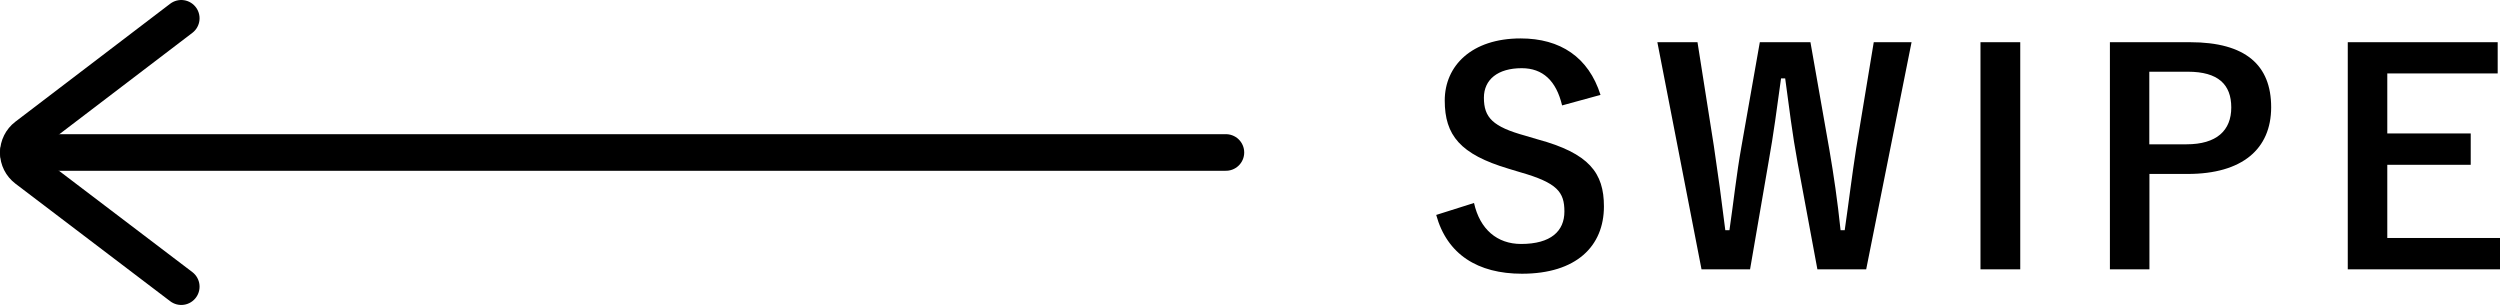 <svg xmlns="http://www.w3.org/2000/svg" id="_&#x30EC;&#x30A4;&#x30E4;&#x30FC;_2" viewBox="0 0 204.95 25"><g id="base"><path d="M14.86,1.5c-3.59,2.73-9.69,7.39-12.69,9.67-.42.32-.67.82-.67,1.35s.25,1.02.67,1.34l12.69,9.64" style="fill:none; stroke:#000; stroke-linecap:round; stroke-linejoin:round; stroke-width:3px;"></path><line x1="1.5" y1="12.5" x2="100.5" y2="12.5" style="fill:none; stroke:#000; stroke-linecap:round; stroke-linejoin:round; stroke-width:3px;"></line><path d="M128.06,8.64c-.48-2.02-1.58-3.05-3.31-3.05-1.97,0-3.1.94-3.1,2.42,0,1.63.72,2.38,3.41,3.12l.98.29c4.25,1.15,5.45,2.76,5.45,5.5,0,3.26-2.26,5.52-6.72,5.52-3.62,0-6.14-1.58-7.03-4.82l3.1-.98c.48,2.16,1.9,3.36,3.86,3.36,2.45,0,3.55-1.06,3.55-2.66s-.58-2.35-3.62-3.22l-.96-.29c-3.96-1.18-5.23-2.74-5.23-5.59s2.21-5.09,6.22-5.09c3.26,0,5.57,1.54,6.55,4.63l-3.14.86Z"></path><path d="M152.97,22.08h-3.98l-1.61-8.67c-.46-2.5-.7-4.56-1.03-6.98h-.34c-.34,2.45-.6,4.51-1.03,6.89l-1.51,8.76h-3.98l-3.62-18.62h3.29l1.34,8.5c.34,2.28.65,4.54.94,6.91h.34c.34-2.33.58-4.61.98-6.84l1.51-8.57h4.15l1.56,8.86c.36,2.11.65,4.08.91,6.55h.34c.36-2.5.58-4.39.94-6.7l1.44-8.71h3.1l-3.72,18.62Z"></path><path d="M165.62,22.08h-3.26V3.46h3.26v18.62Z"></path><path d="M179.54,3.46c4.58,0,6.65,1.9,6.65,5.33s-2.38,5.47-6.84,5.47h-3.14v7.82h-3.24V3.46h6.58ZM176.2,11.83h3.05c2.47,0,3.67-1.13,3.67-3.02s-1.08-2.93-3.55-2.93h-3.17v5.95Z"></path><path d="M204.76,6.02h-9.05v4.92h6.84v2.57h-6.84v6h9.24v2.57h-12.48V3.46h12.29v2.57Z"></path></g></svg>